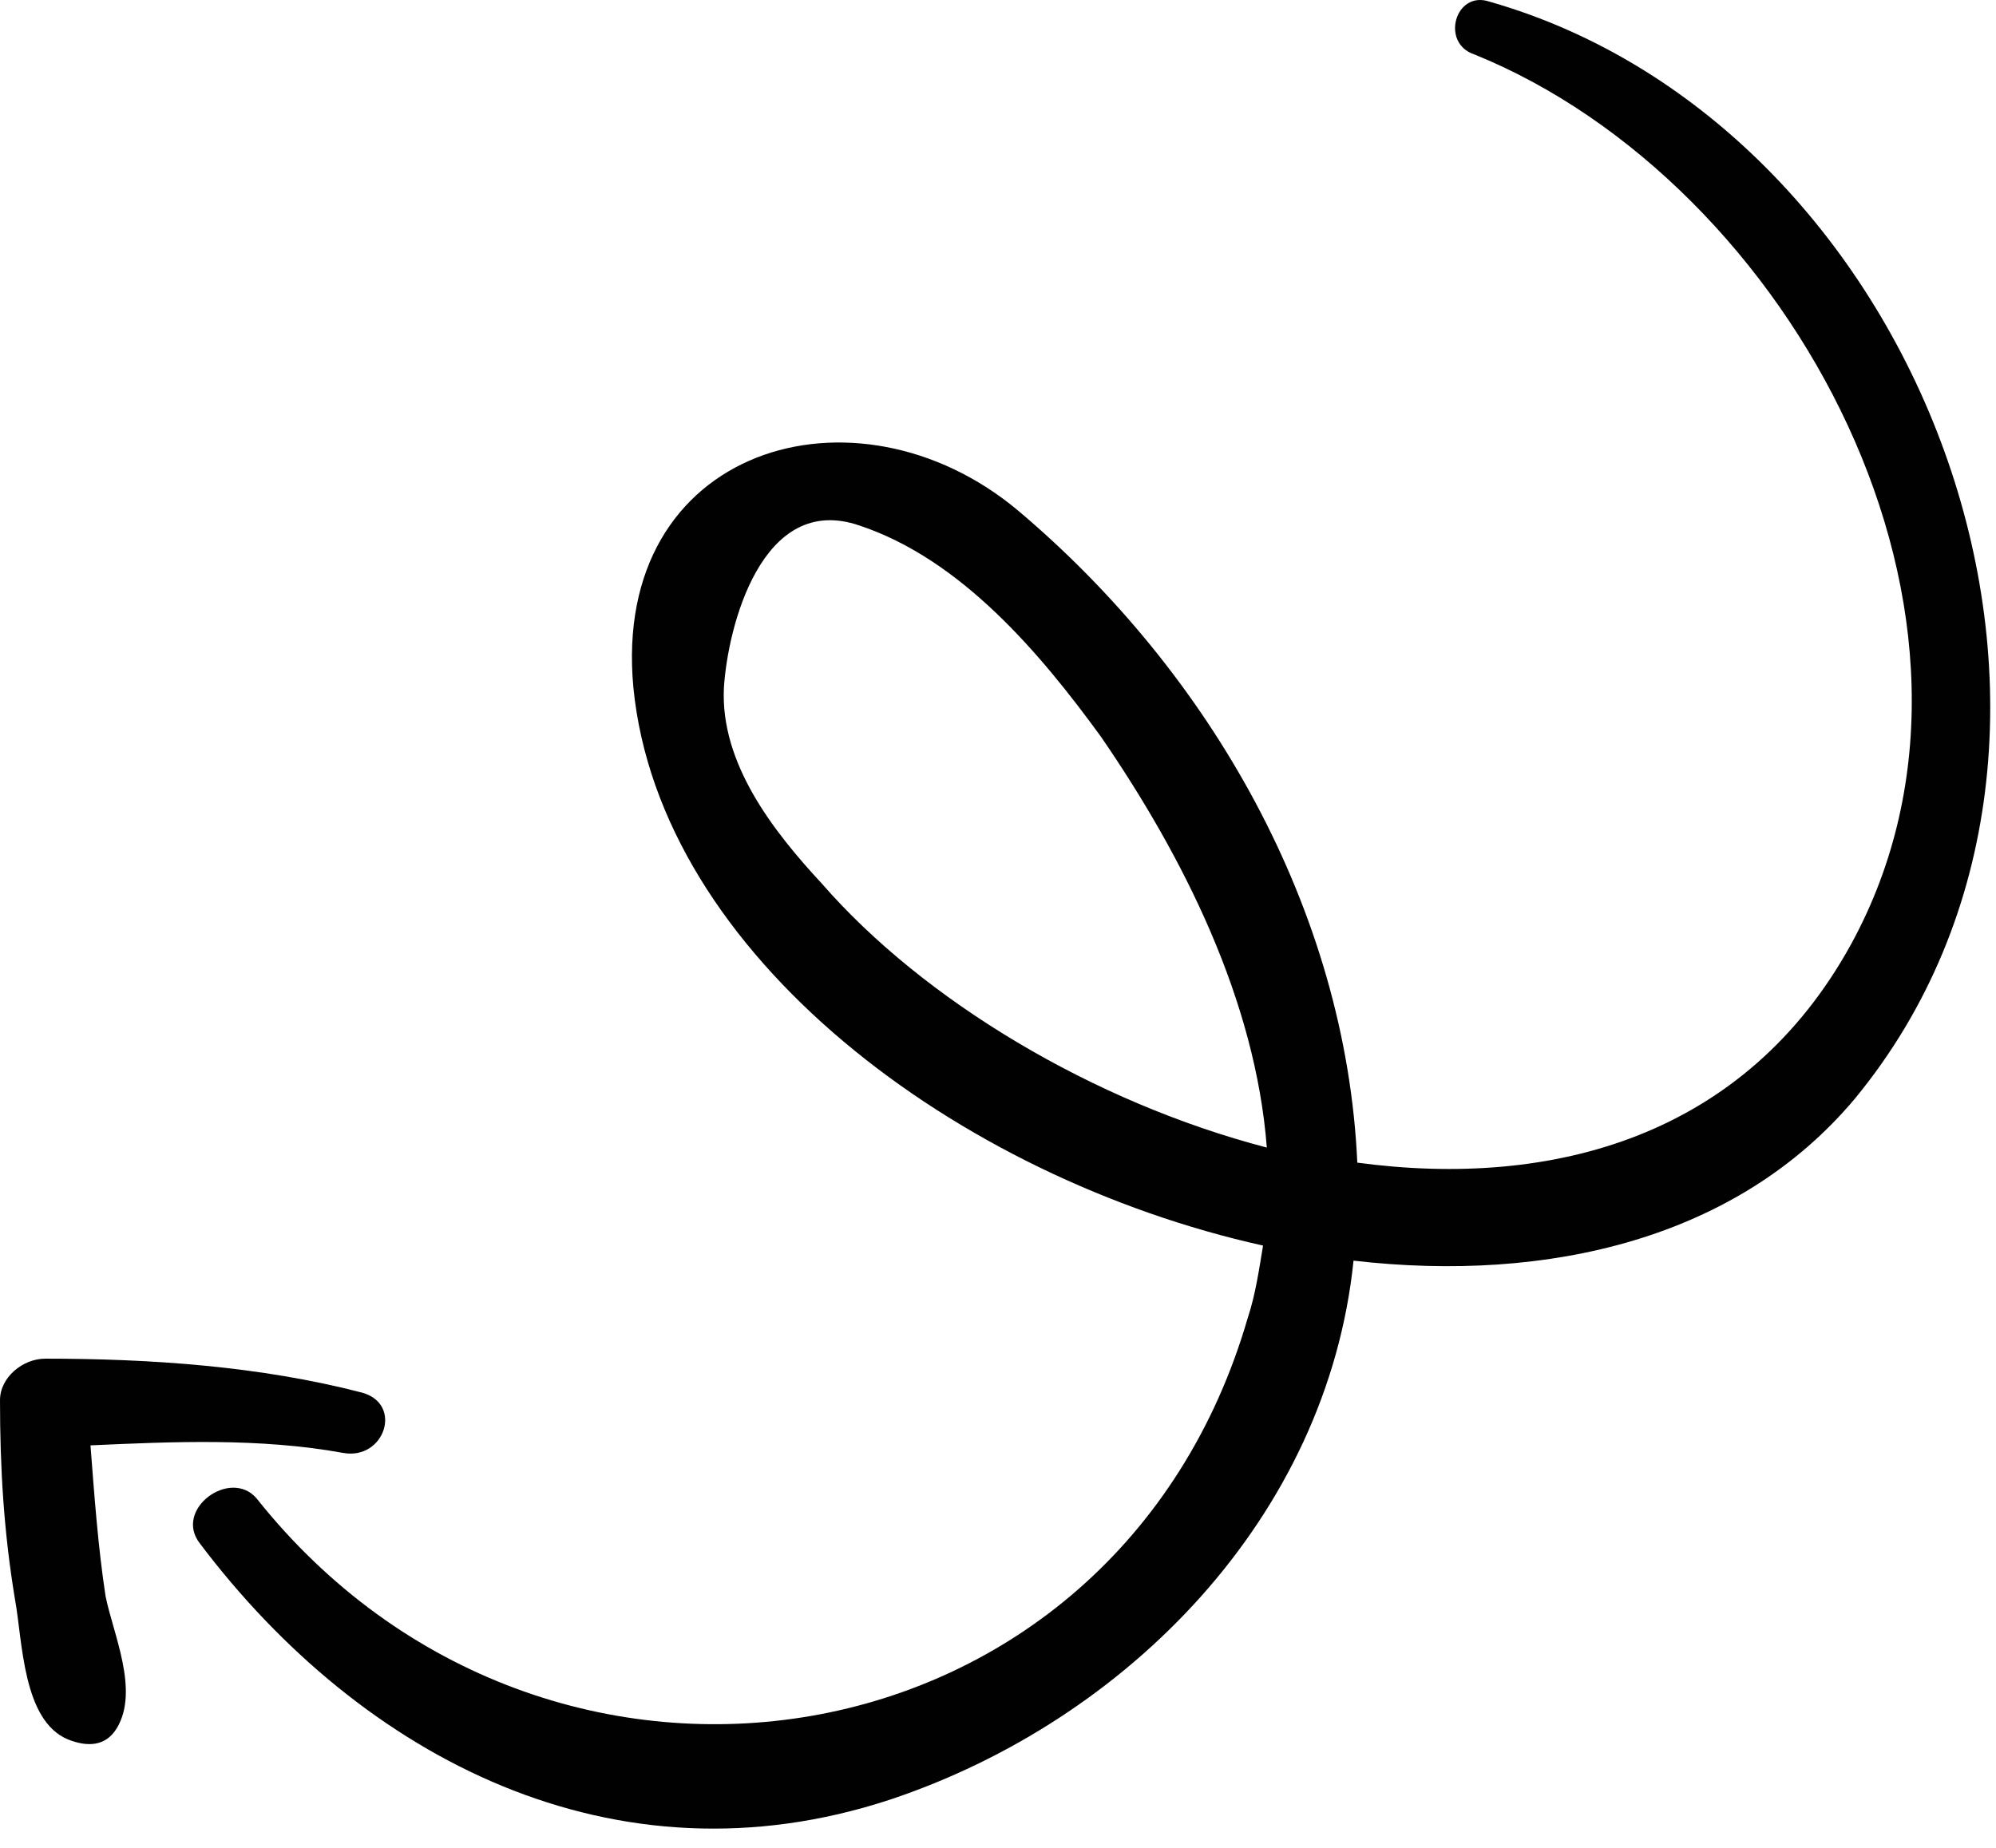 <svg width="81" height="75" viewBox="0 0 81 75" fill="none" xmlns="http://www.w3.org/2000/svg">
<path d="M10.404 60.806C22.185 75.648 45.289 71.976 50.644 53.462C50.95 52.544 51.103 51.473 51.256 50.555C38.862 47.801 26.775 38.774 25.704 27.911C24.786 18.119 34.731 15.212 41.311 20.72C49.114 27.299 54.622 36.938 55.081 47.189C63.037 48.26 70.84 46.118 75.124 38.315C82.315 25.157 72.676 7.408 59.824 2.206C58.447 1.747 59.059 -0.395 60.436 0.064C78.184 5.113 87.364 29.9 75.277 44.588C70.534 50.249 62.884 52.085 54.928 51.167C53.857 61.571 45.748 69.833 36.109 73.046C24.939 76.718 14.688 71.364 8.109 62.642C7.038 61.265 9.333 59.582 10.404 60.806ZM44.677 29.9C42.229 26.534 39.016 22.709 34.885 21.332C30.907 19.955 29.529 25.463 29.377 27.911C29.224 30.971 31.366 33.725 33.355 35.867C37.486 40.61 44.371 44.741 51.409 46.577C50.95 40.61 48.043 34.796 44.677 29.9Z" fill="#010101"/>
<path d="M1.836 55.145C6.12 55.145 10.557 55.45 14.688 56.522C16.371 56.981 15.606 59.276 13.923 58.97C10.557 58.358 7.038 58.511 3.672 58.664C3.825 60.652 3.978 62.794 4.284 64.784C4.59 66.314 5.661 68.609 4.743 70.139C4.284 70.904 3.519 70.904 2.754 70.598C0.918 69.832 0.918 66.62 0.612 64.936C0.153 62.182 8.29697e-05 59.581 8.29697e-05 56.827C8.29697e-05 55.91 0.918 55.145 1.836 55.145Z" fill="#010101"/>
</svg>
